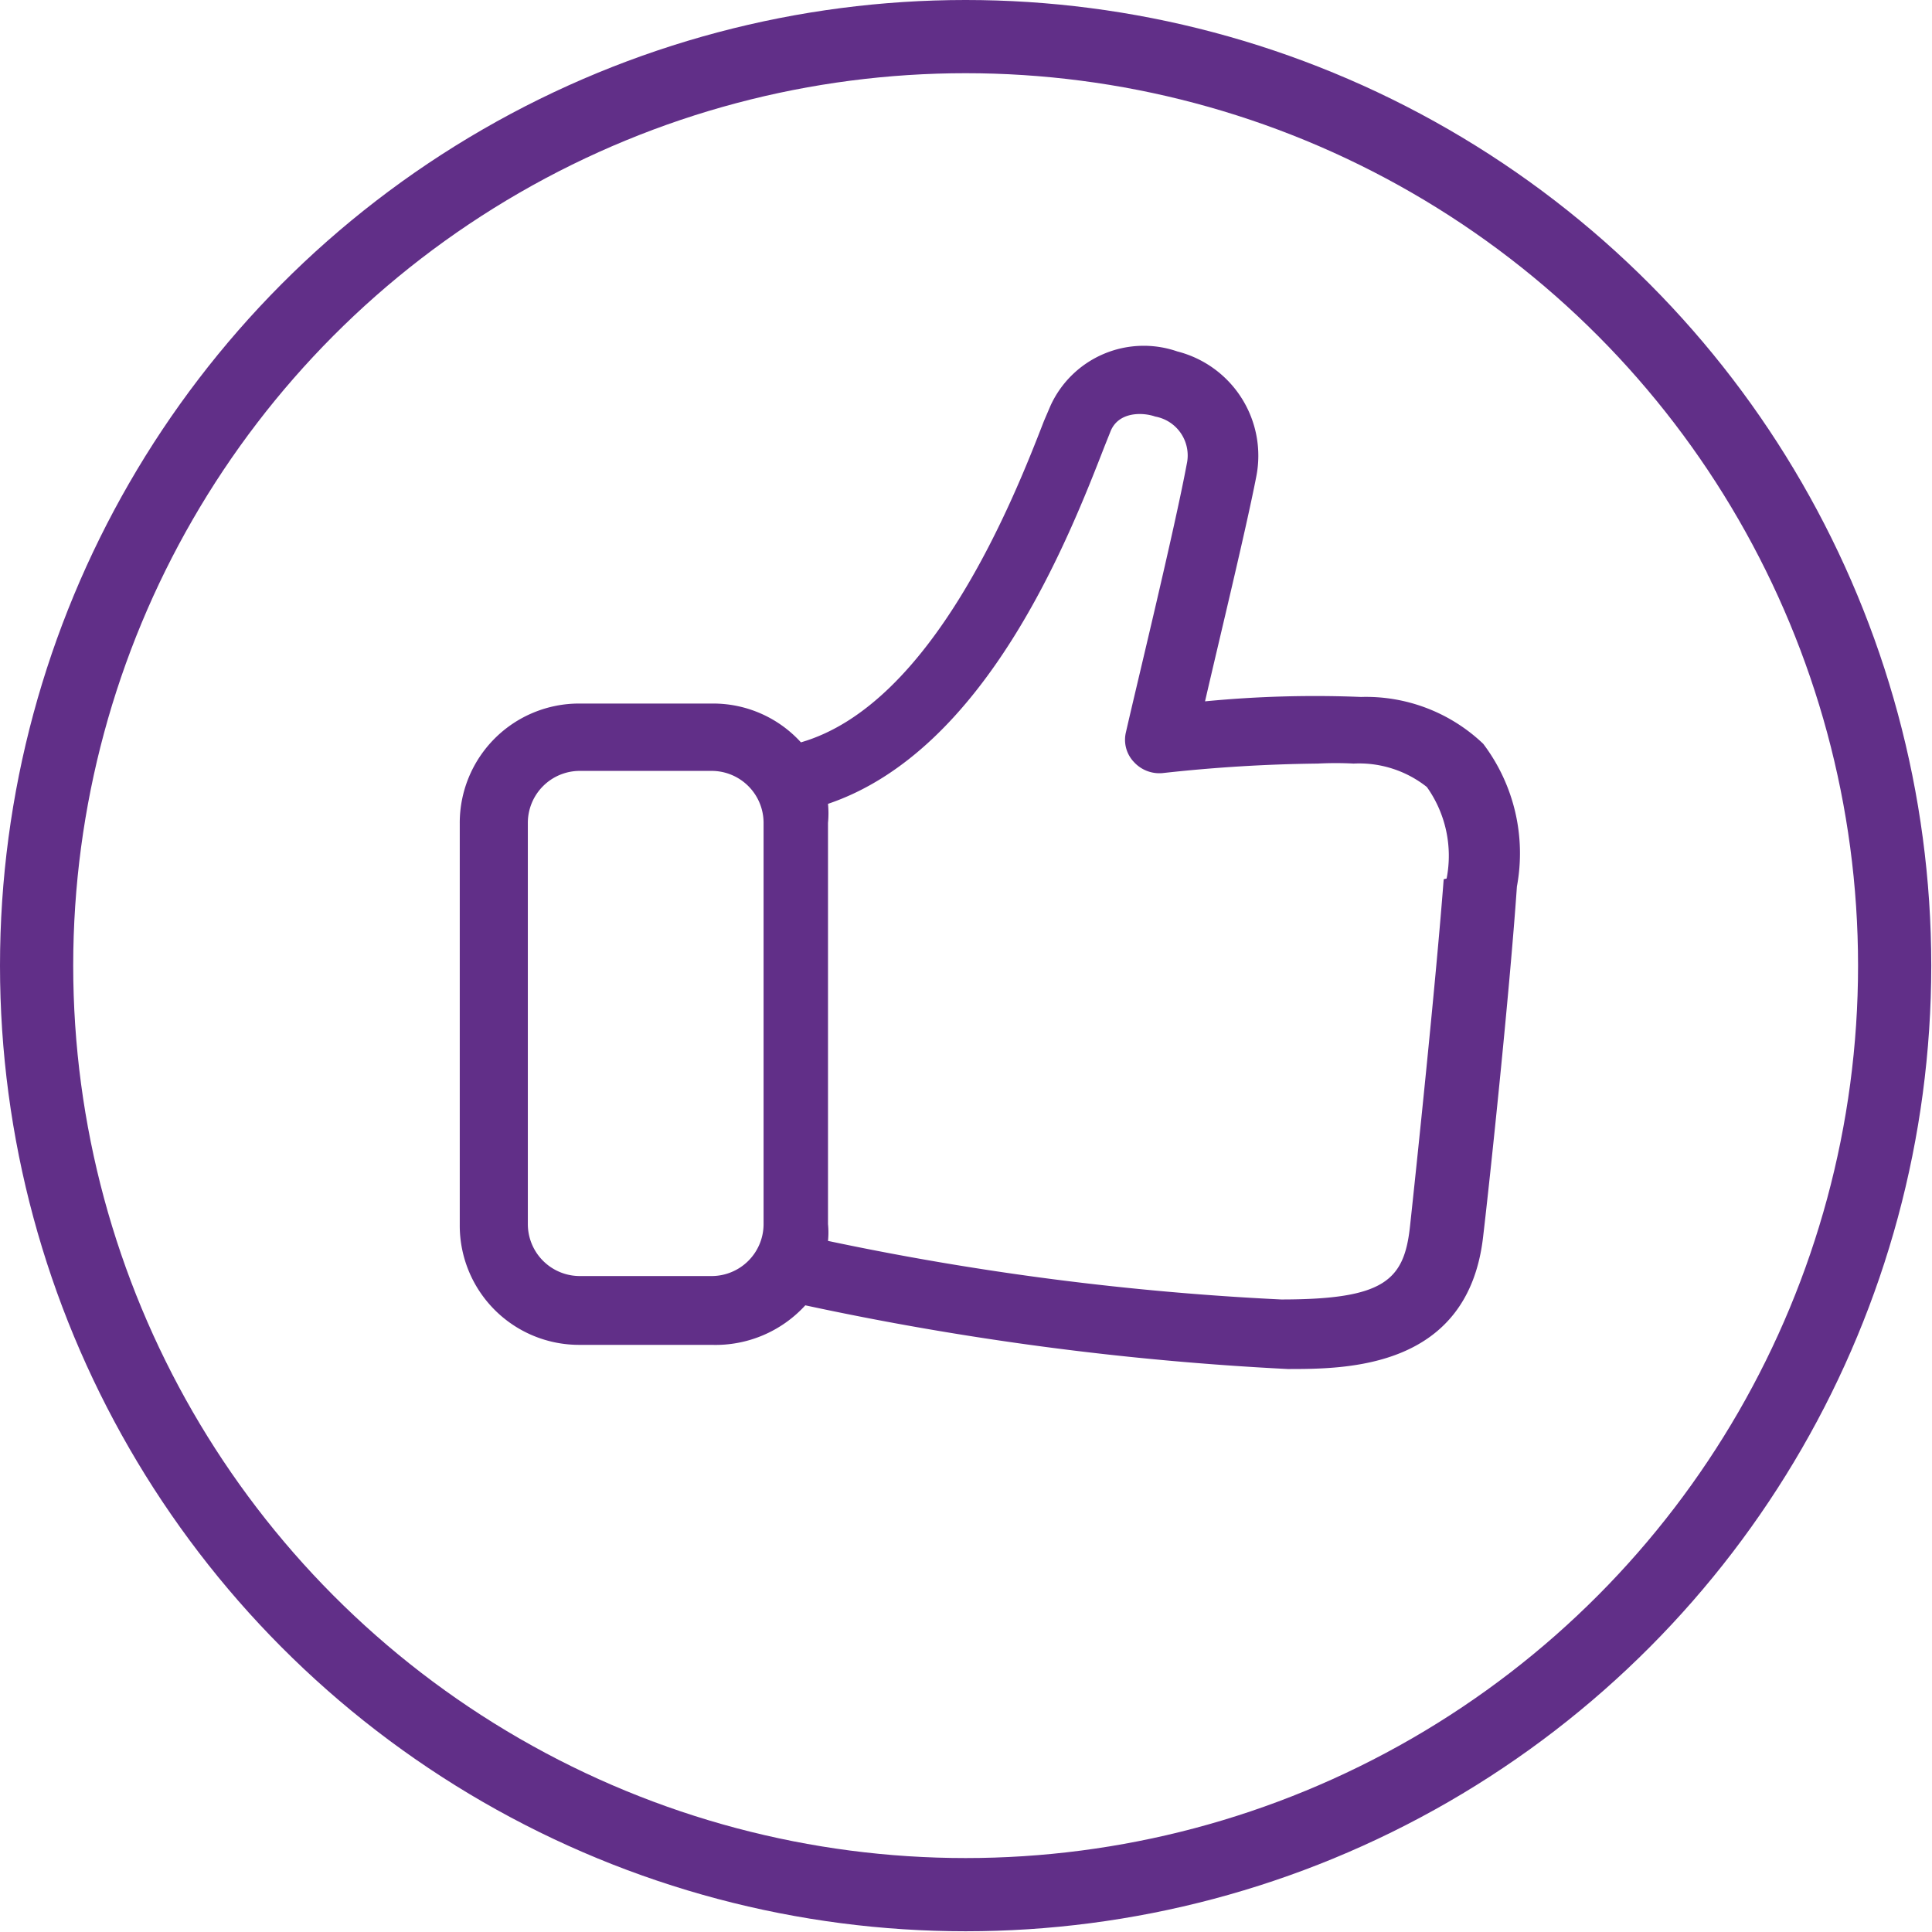 <svg xmlns="http://www.w3.org/2000/svg" viewBox="0 0 26.39 26.39"><defs><style>.cls-1{fill:#612f88;}.cls-2{fill:none;stroke:#612f88;stroke-miterlimit:10;}</style></defs><title>ringed-purple-thumbsup-icon</title><g id="Layer_2" data-name="Layer 2"><g id="Layer_1-2" data-name="Layer 1"><path class="cls-1" d="M20.26,10.16a2.32,2.32,0,0,0-1.67-.64,15.53,15.53,0,0,0-2.13.06c.21-.91.56-2.35.7-3.07A1.47,1.47,0,0,0,16.08,4.8a1.4,1.4,0,0,0-1.73.74l-.09.21c-.41,1.06-1.52,3.87-3.32,4.39h0a1.62,1.62,0,0,0-1.21-.53H7.92a1.63,1.63,0,0,0-1.64,1.64v5.48a1.63,1.63,0,0,0,1.64,1.64H9.72A1.66,1.66,0,0,0,11,17.83a41.19,41.19,0,0,0,6.59.87c.8,0,2.47,0,2.67-1.82.09-.76.36-3.32.46-4.77A2.48,2.48,0,0,0,20.26,10.16ZM9.72,17.43H7.92a.71.71,0,0,1-.71-.71V11.24a.71.71,0,0,1,.71-.71H9.72a.71.71,0,0,1,.71.71v5.48A.71.71,0,0,1,9.72,17.43Zm10-5.42c-.11,1.44-.38,4-.46,4.74s-.35,1-1.76,1a39,39,0,0,1-6.19-.8,1.15,1.15,0,0,0,0-.23V11.24a1.34,1.34,0,0,0,0-.26c2.16-.73,3.29-3.63,3.78-4.89l.08-.2c.11-.27.44-.26.61-.2a.54.54,0,0,1,.43.65c-.17.91-.68,3-.83,3.66a.44.44,0,0,0,.11.41.47.47,0,0,0,.39.15A21.2,21.2,0,0,1,18,10.43a4.73,4.73,0,0,1,.49,0,1.49,1.49,0,0,1,1,.32A1.62,1.62,0,0,1,19.76,12Z"/><circle class="cls-2" cx="13.19" cy="13.19" r="12.69"/></g></g></svg>